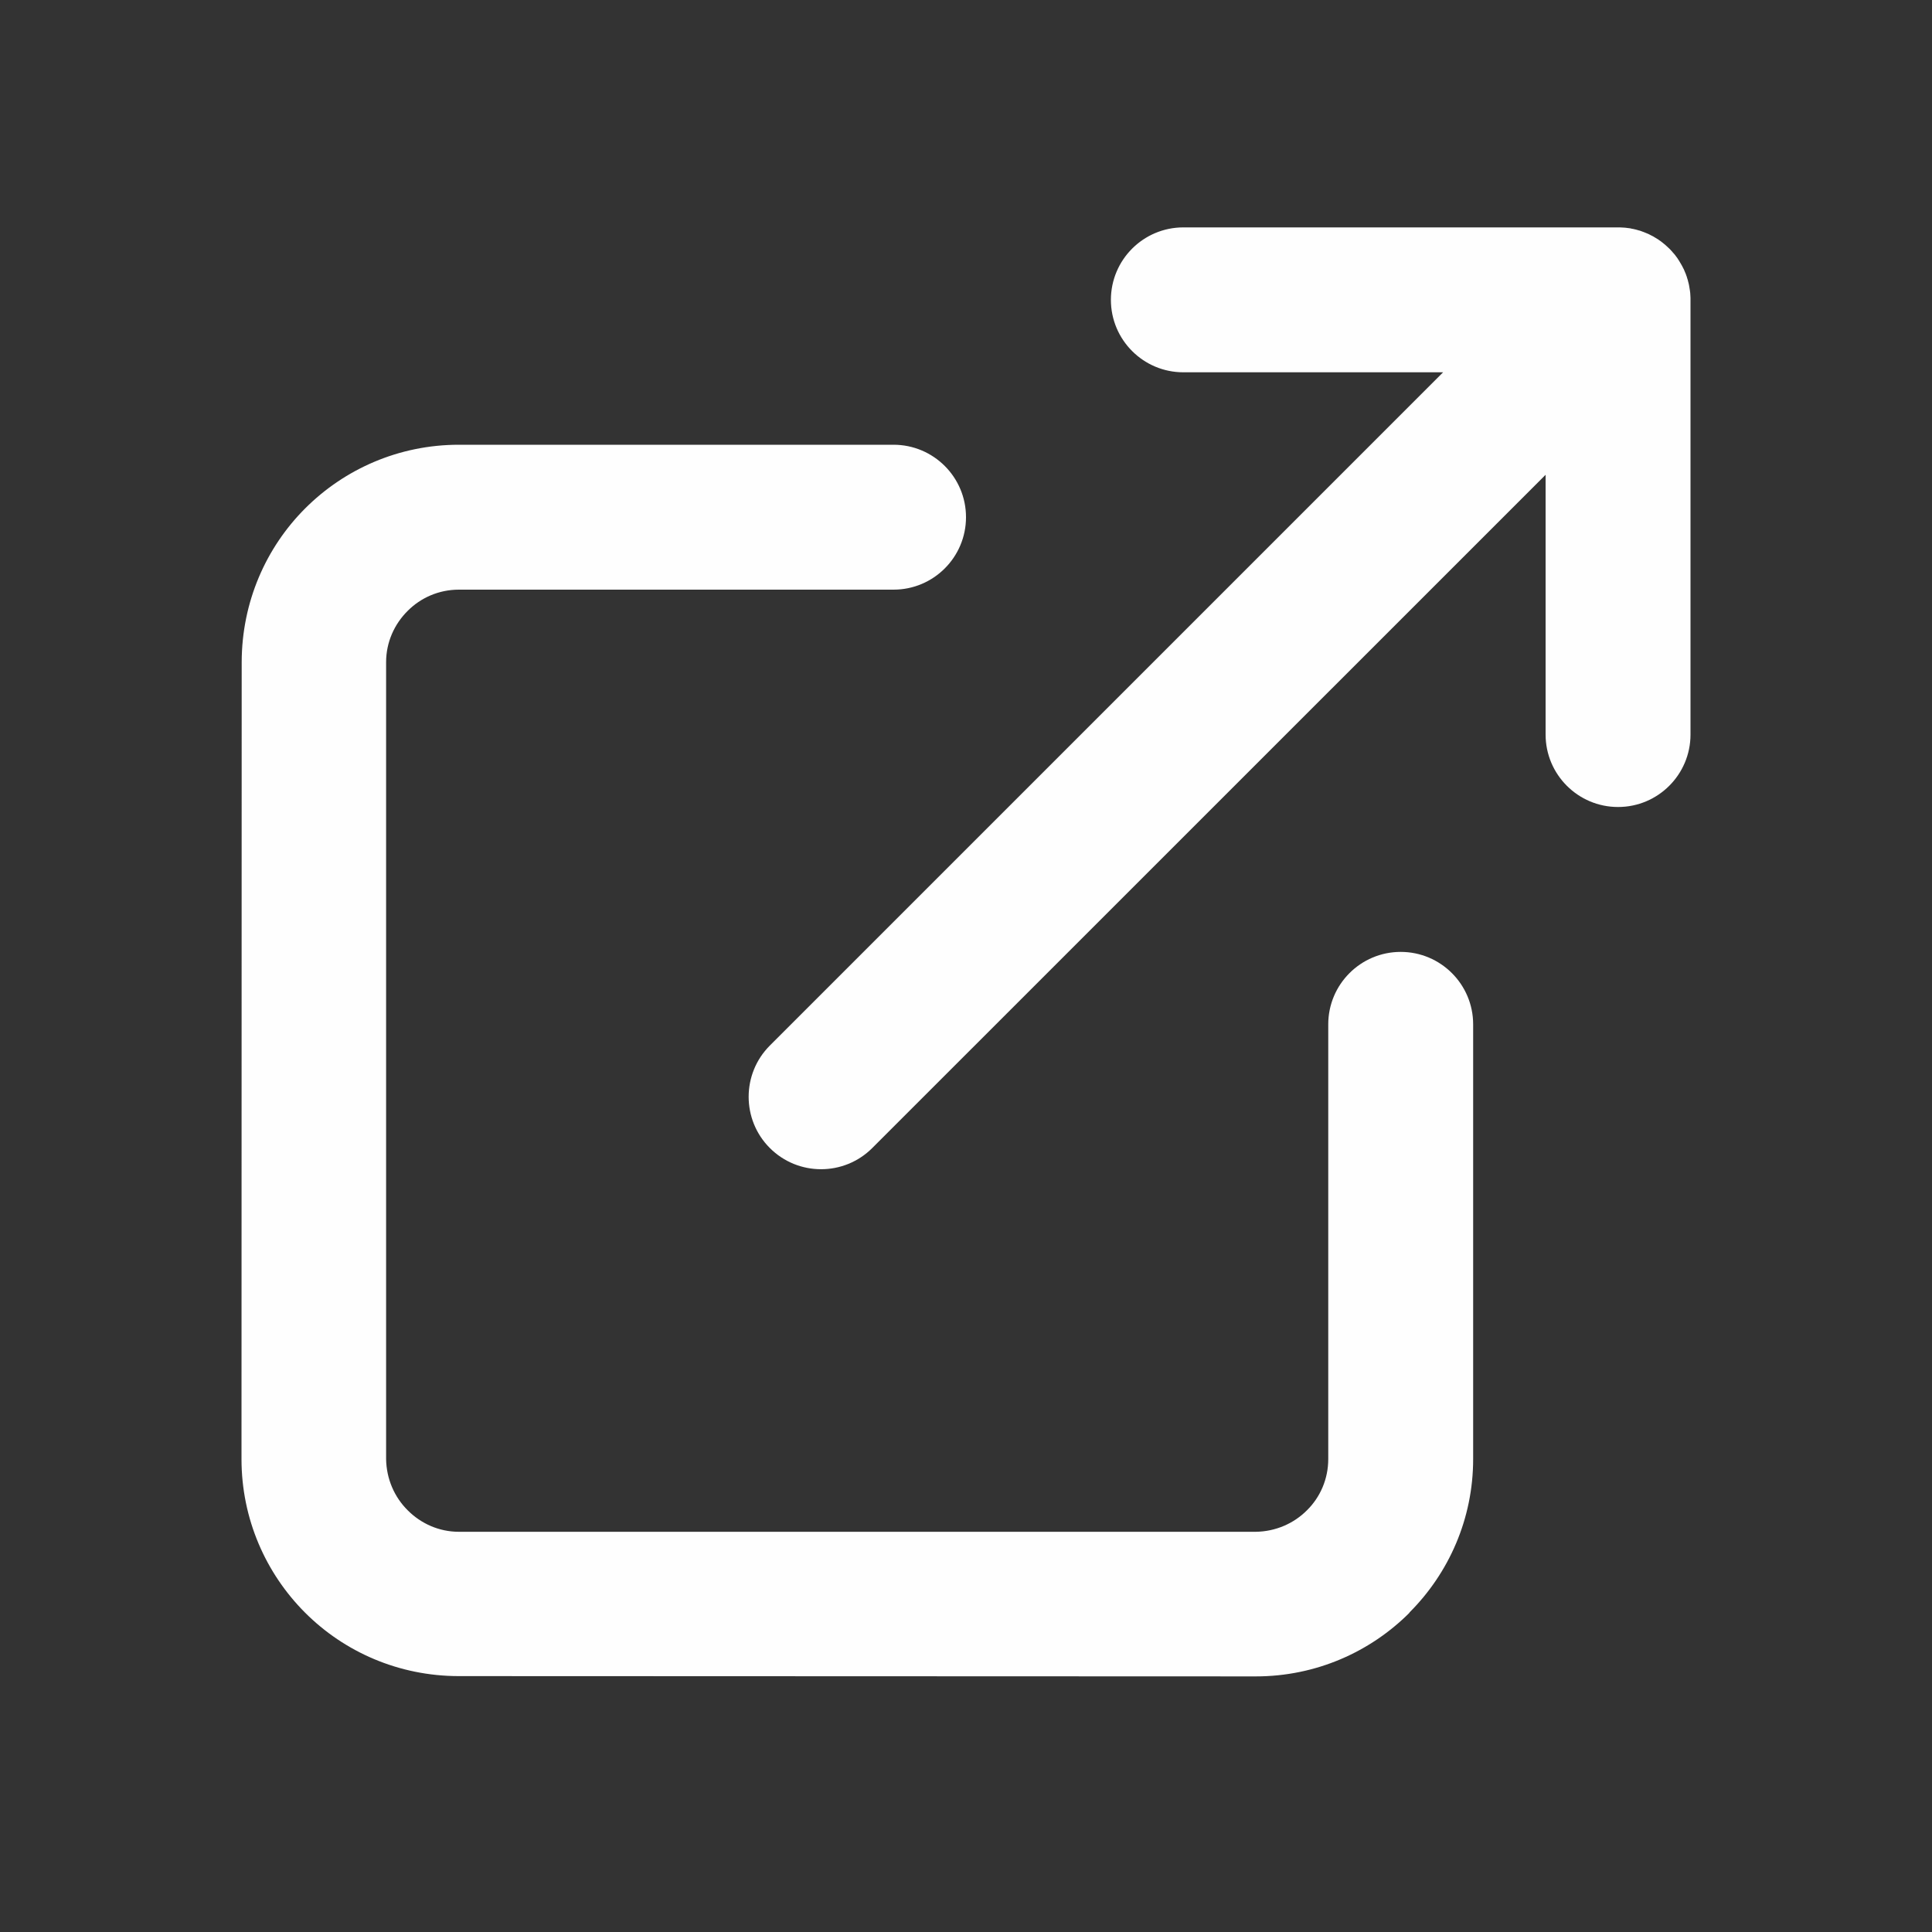 <?xml version="1.0" encoding="UTF-8" standalone="no"?>
<!DOCTYPE svg PUBLIC "-//W3C//DTD SVG 1.1//EN" "http://www.w3.org/Graphics/SVG/1.1/DTD/svg11.dtd">
<svg width="100%" height="100%" viewBox="0 0 20 20" version="1.1" xmlns="http://www.w3.org/2000/svg" xmlns:xlink="http://www.w3.org/1999/xlink" xml:space="preserve" xmlns:serif="http://www.serif.com/" style="fill-rule:evenodd;clip-rule:evenodd;stroke-linejoin:round;stroke-miterlimit:1.414;">
    <rect x="0" y="0" width="20" height="20" fill="#333333" stroke="none"/>
    <g transform="matrix(1,0,0,1,-268.48,-498.857)">
        <path d="M282.23,509.461C282.23,509.047 282.566,508.711 282.98,508.711C283.394,508.711 283.73,509.047 283.73,509.461L283.73,513.961C283.73,514.58 283.478,515.142 283.071,515.549L283.071,515.552C282.664,515.959 282.101,516.211 281.48,516.211L273.23,516.208C272.607,516.208 272.044,515.957 271.639,515.552C271.232,515.145 270.98,514.582 270.98,513.961L270.982,505.711C270.983,505.088 271.234,504.525 271.639,504.12C272.046,503.713 272.609,503.461 273.23,503.461L277.73,503.461C278.144,503.461 278.48,503.797 278.48,504.211C278.48,504.625 278.144,504.961 277.73,504.961L273.23,504.961C273.023,504.961 272.835,505.045 272.7,505.181C272.562,505.318 272.477,505.506 272.477,505.711L272.477,513.961C272.48,514.168 272.564,514.356 272.7,514.491C272.837,514.629 273.025,514.714 273.23,514.714L281.48,514.714C281.687,514.711 281.875,514.627 282.01,514.491C282.146,514.357 282.23,514.169 282.23,513.961L282.23,509.461ZM280.73,502.711C280.316,502.711 279.98,502.375 279.98,501.961C279.98,501.547 280.316,501.211 280.73,501.211L285.23,501.211L285.249,501.211L285.268,501.212L285.302,501.214L285.32,501.216L285.325,501.217L285.344,501.219L285.363,501.222L285.373,501.225L285.381,501.226L285.391,501.228L285.399,501.23L285.417,501.234L285.426,501.237L285.435,501.239L285.443,501.242L285.453,501.244L285.471,501.25L285.478,501.253L285.495,501.259L285.505,501.263L285.512,501.266L285.522,501.27L285.546,501.28L285.571,501.293L285.579,501.297L285.595,501.305L285.603,501.31L285.634,501.329L285.643,501.334L285.658,501.345L285.674,501.356L285.693,501.371L285.703,501.379L285.721,501.394L285.732,501.404L285.734,501.406L285.746,501.417L285.747,501.418L285.76,501.43L285.773,501.443L285.774,501.444L285.785,501.457L285.787,501.458L285.799,501.473L285.812,501.487L285.824,501.502L285.831,501.512L285.835,501.517L285.846,501.532L285.852,501.542L285.856,501.548L285.862,501.557L285.885,501.596L285.894,501.612L285.898,501.62L285.906,501.636L285.911,501.645L285.921,501.669L285.932,501.695L285.938,501.713L285.941,501.72L285.946,501.738L285.952,501.756L285.954,501.765L285.956,501.773L285.961,501.792L285.965,501.81L285.966,501.818L285.968,501.828L285.971,501.847L285.974,501.865L285.977,501.889L285.979,501.922L285.98,501.943L285.98,501.961L285.98,506.461C285.98,506.875 285.644,507.211 285.23,507.211C284.816,507.211 284.48,506.875 284.48,506.461L284.48,503.772L277.51,510.741C277.217,511.034 276.742,511.034 276.449,510.741C276.157,510.449 276.157,509.973 276.449,509.681L283.419,502.711L280.73,502.711Z" style="fill:rgb(254,254,254);fill-rule:nonzero;"/>
    </g>
</svg>
